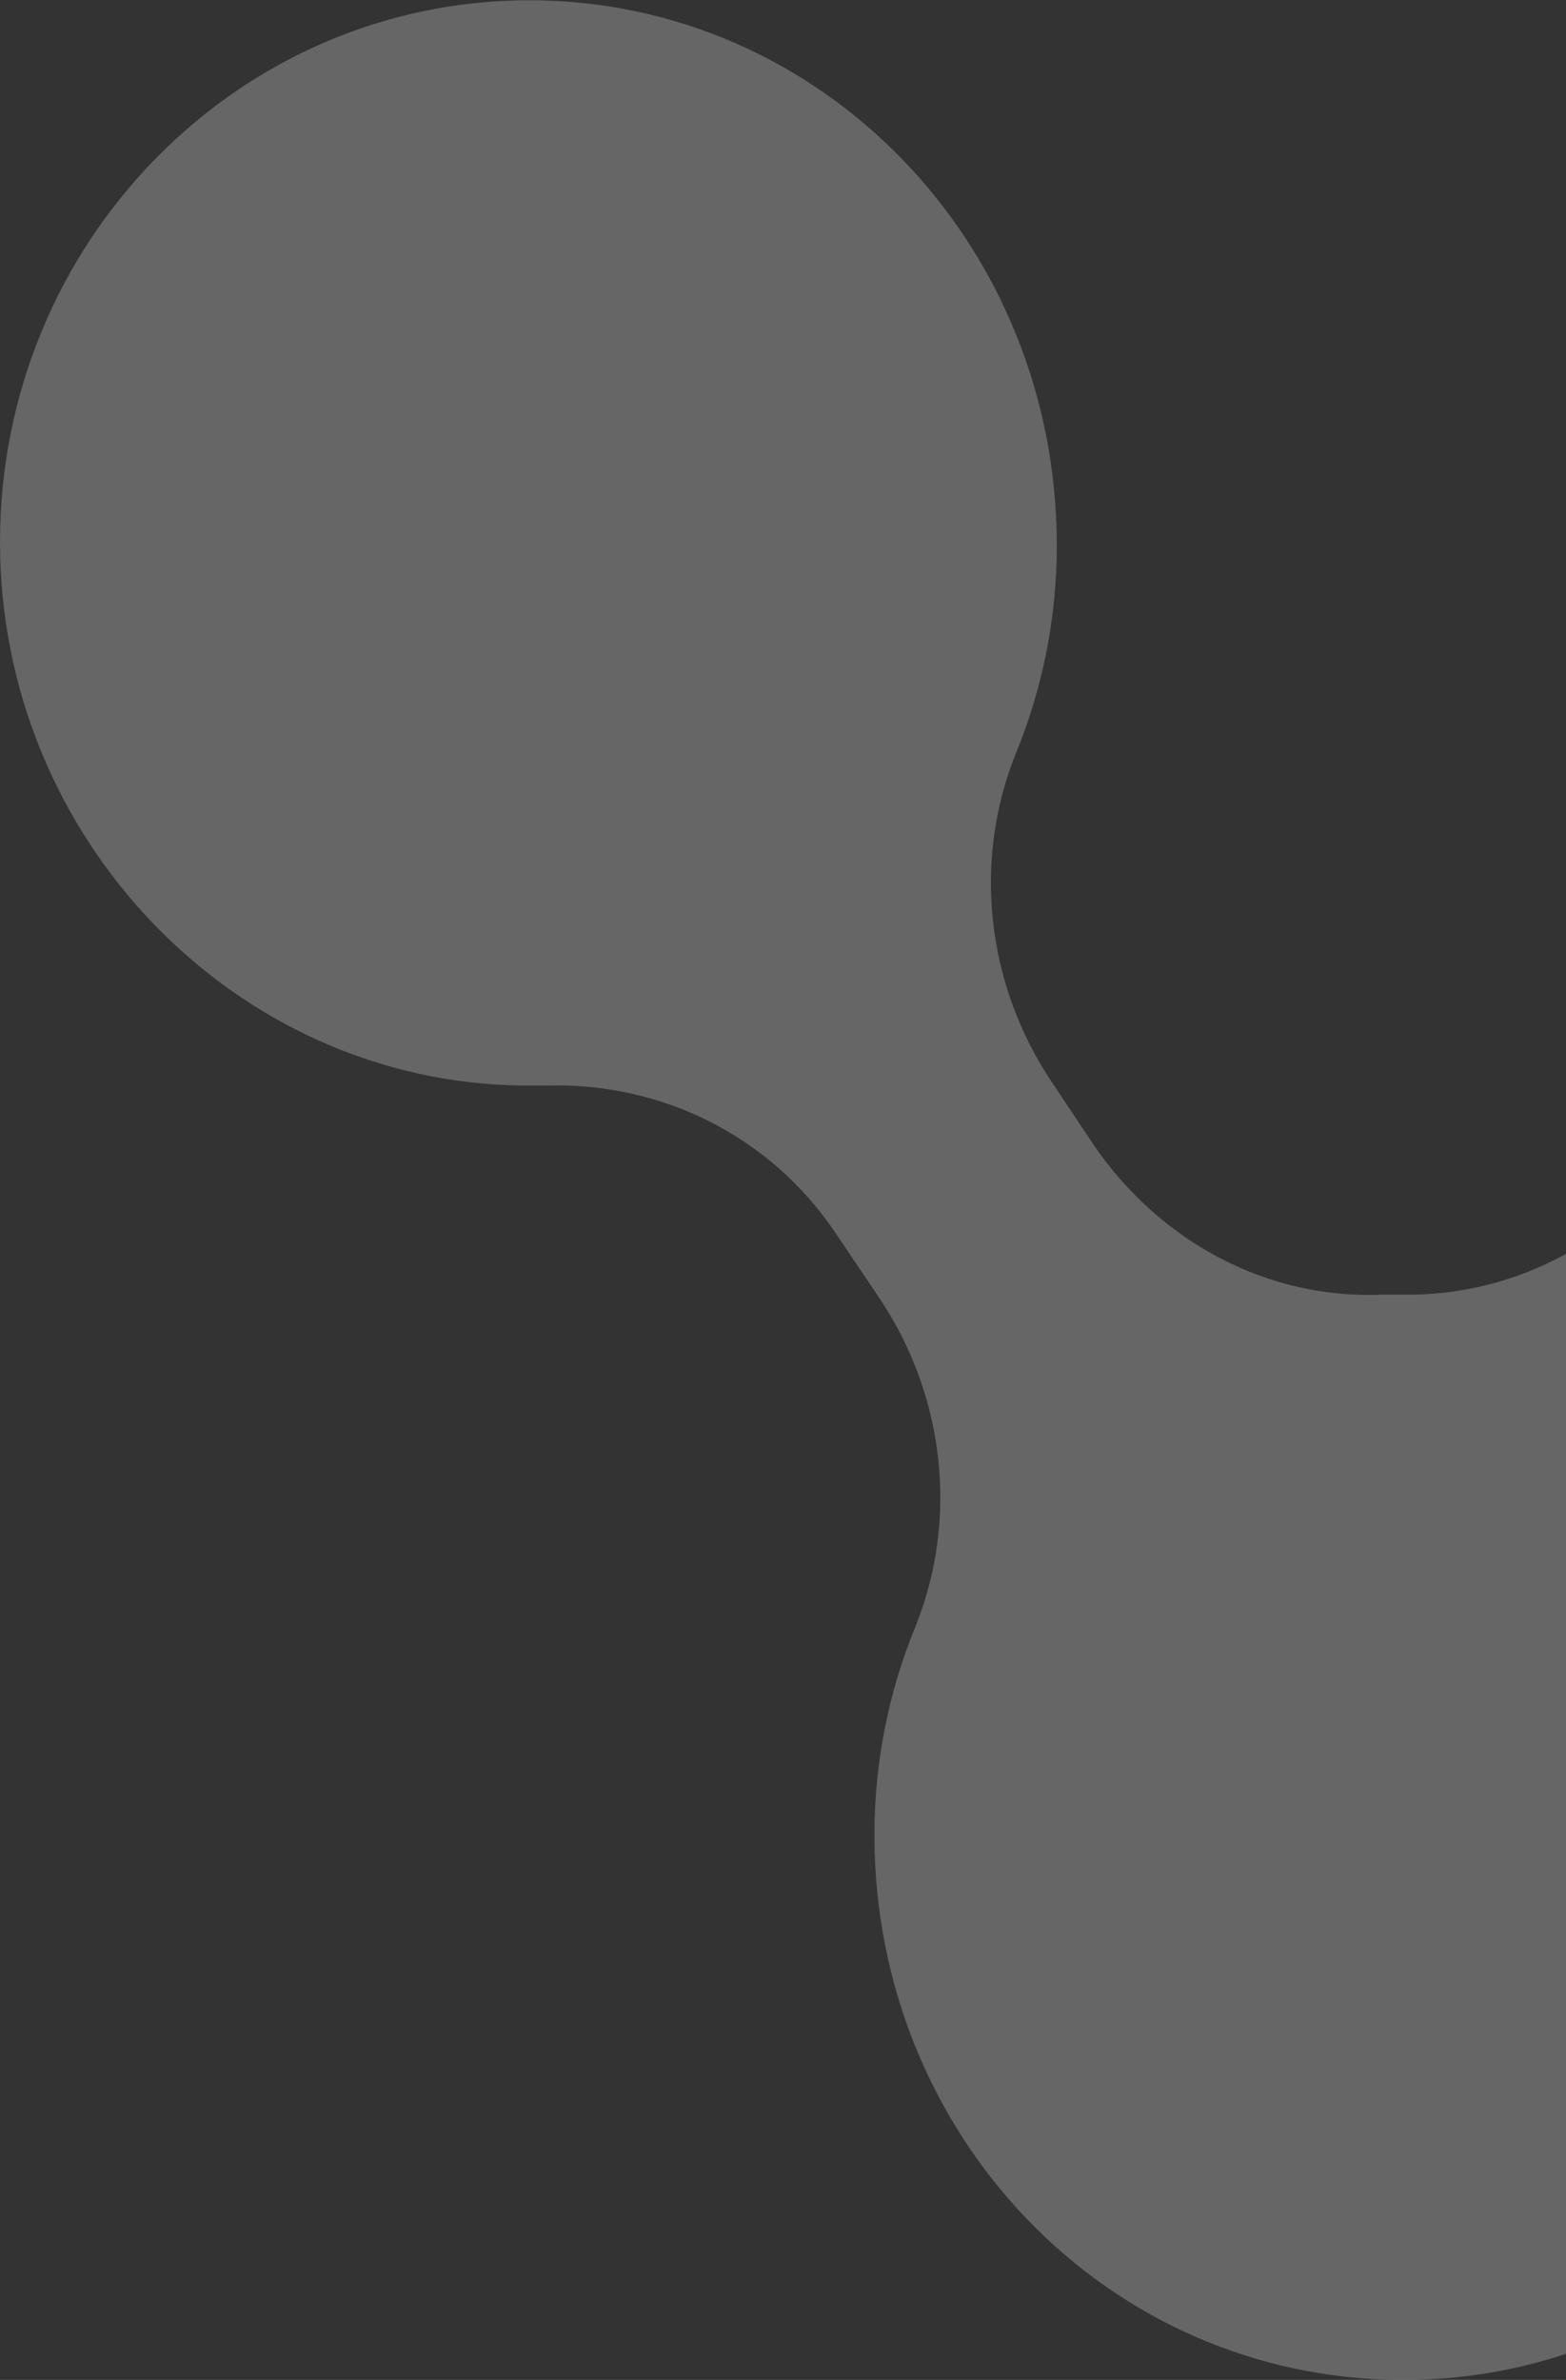 <svg width="179" height="272" viewBox="0 0 179 272" fill="none" xmlns="http://www.w3.org/2000/svg">
    <rect x="0" y="0" width="179" height="272" fill="#333333" stroke="none"/>
    <path d="M220.561 210.267C220.561 201.284 218.699 192.684 215.349 185.039C209.951 172.616 210.882 158.472 217.955 147.005L220.747 142.609C227.82 131.333 240.104 124.452 253.133 124.643L254.064 124.643C287.38 124.261 313.811 96.739 313.811 62.528C313.811 28.317 286.636 0.413 253.319 0.413C220.188 0.413 193.014 28.317 193.014 62.337C193.014 71.32 194.875 79.92 198.225 87.565C203.623 99.988 202.692 114.132 195.62 125.599L192.828 130.186C185.755 141.462 173.47 148.152 160.442 147.961L160.255 147.961C160.255 147.961 158.766 147.961 158.022 147.961C144.993 148.534 132.709 142.036 125.077 130.951L120.238 123.688C112.793 112.603 111.118 98.459 116.143 86.036C119.121 78.774 120.796 70.746 120.796 62.337C120.796 27.935 93.994 0.031 60.491 0.031C27.174 0.031 -0 27.744 -0 61.955C-0 95.784 26.802 123.688 59.747 124.07C60.677 124.07 61.608 124.07 62.538 124.07C75.567 123.688 88.038 129.804 95.483 140.889L100.509 148.343C107.954 159.428 109.629 173.571 104.603 185.994C101.625 193.257 99.95 201.284 99.95 209.694C99.95 244.096 126.566 271.809 160.069 272L160.442 272C193.758 272 220.933 244.287 220.933 209.885" fill="#F9F7F7" fill-opacity="0.26"/>
</svg>
    